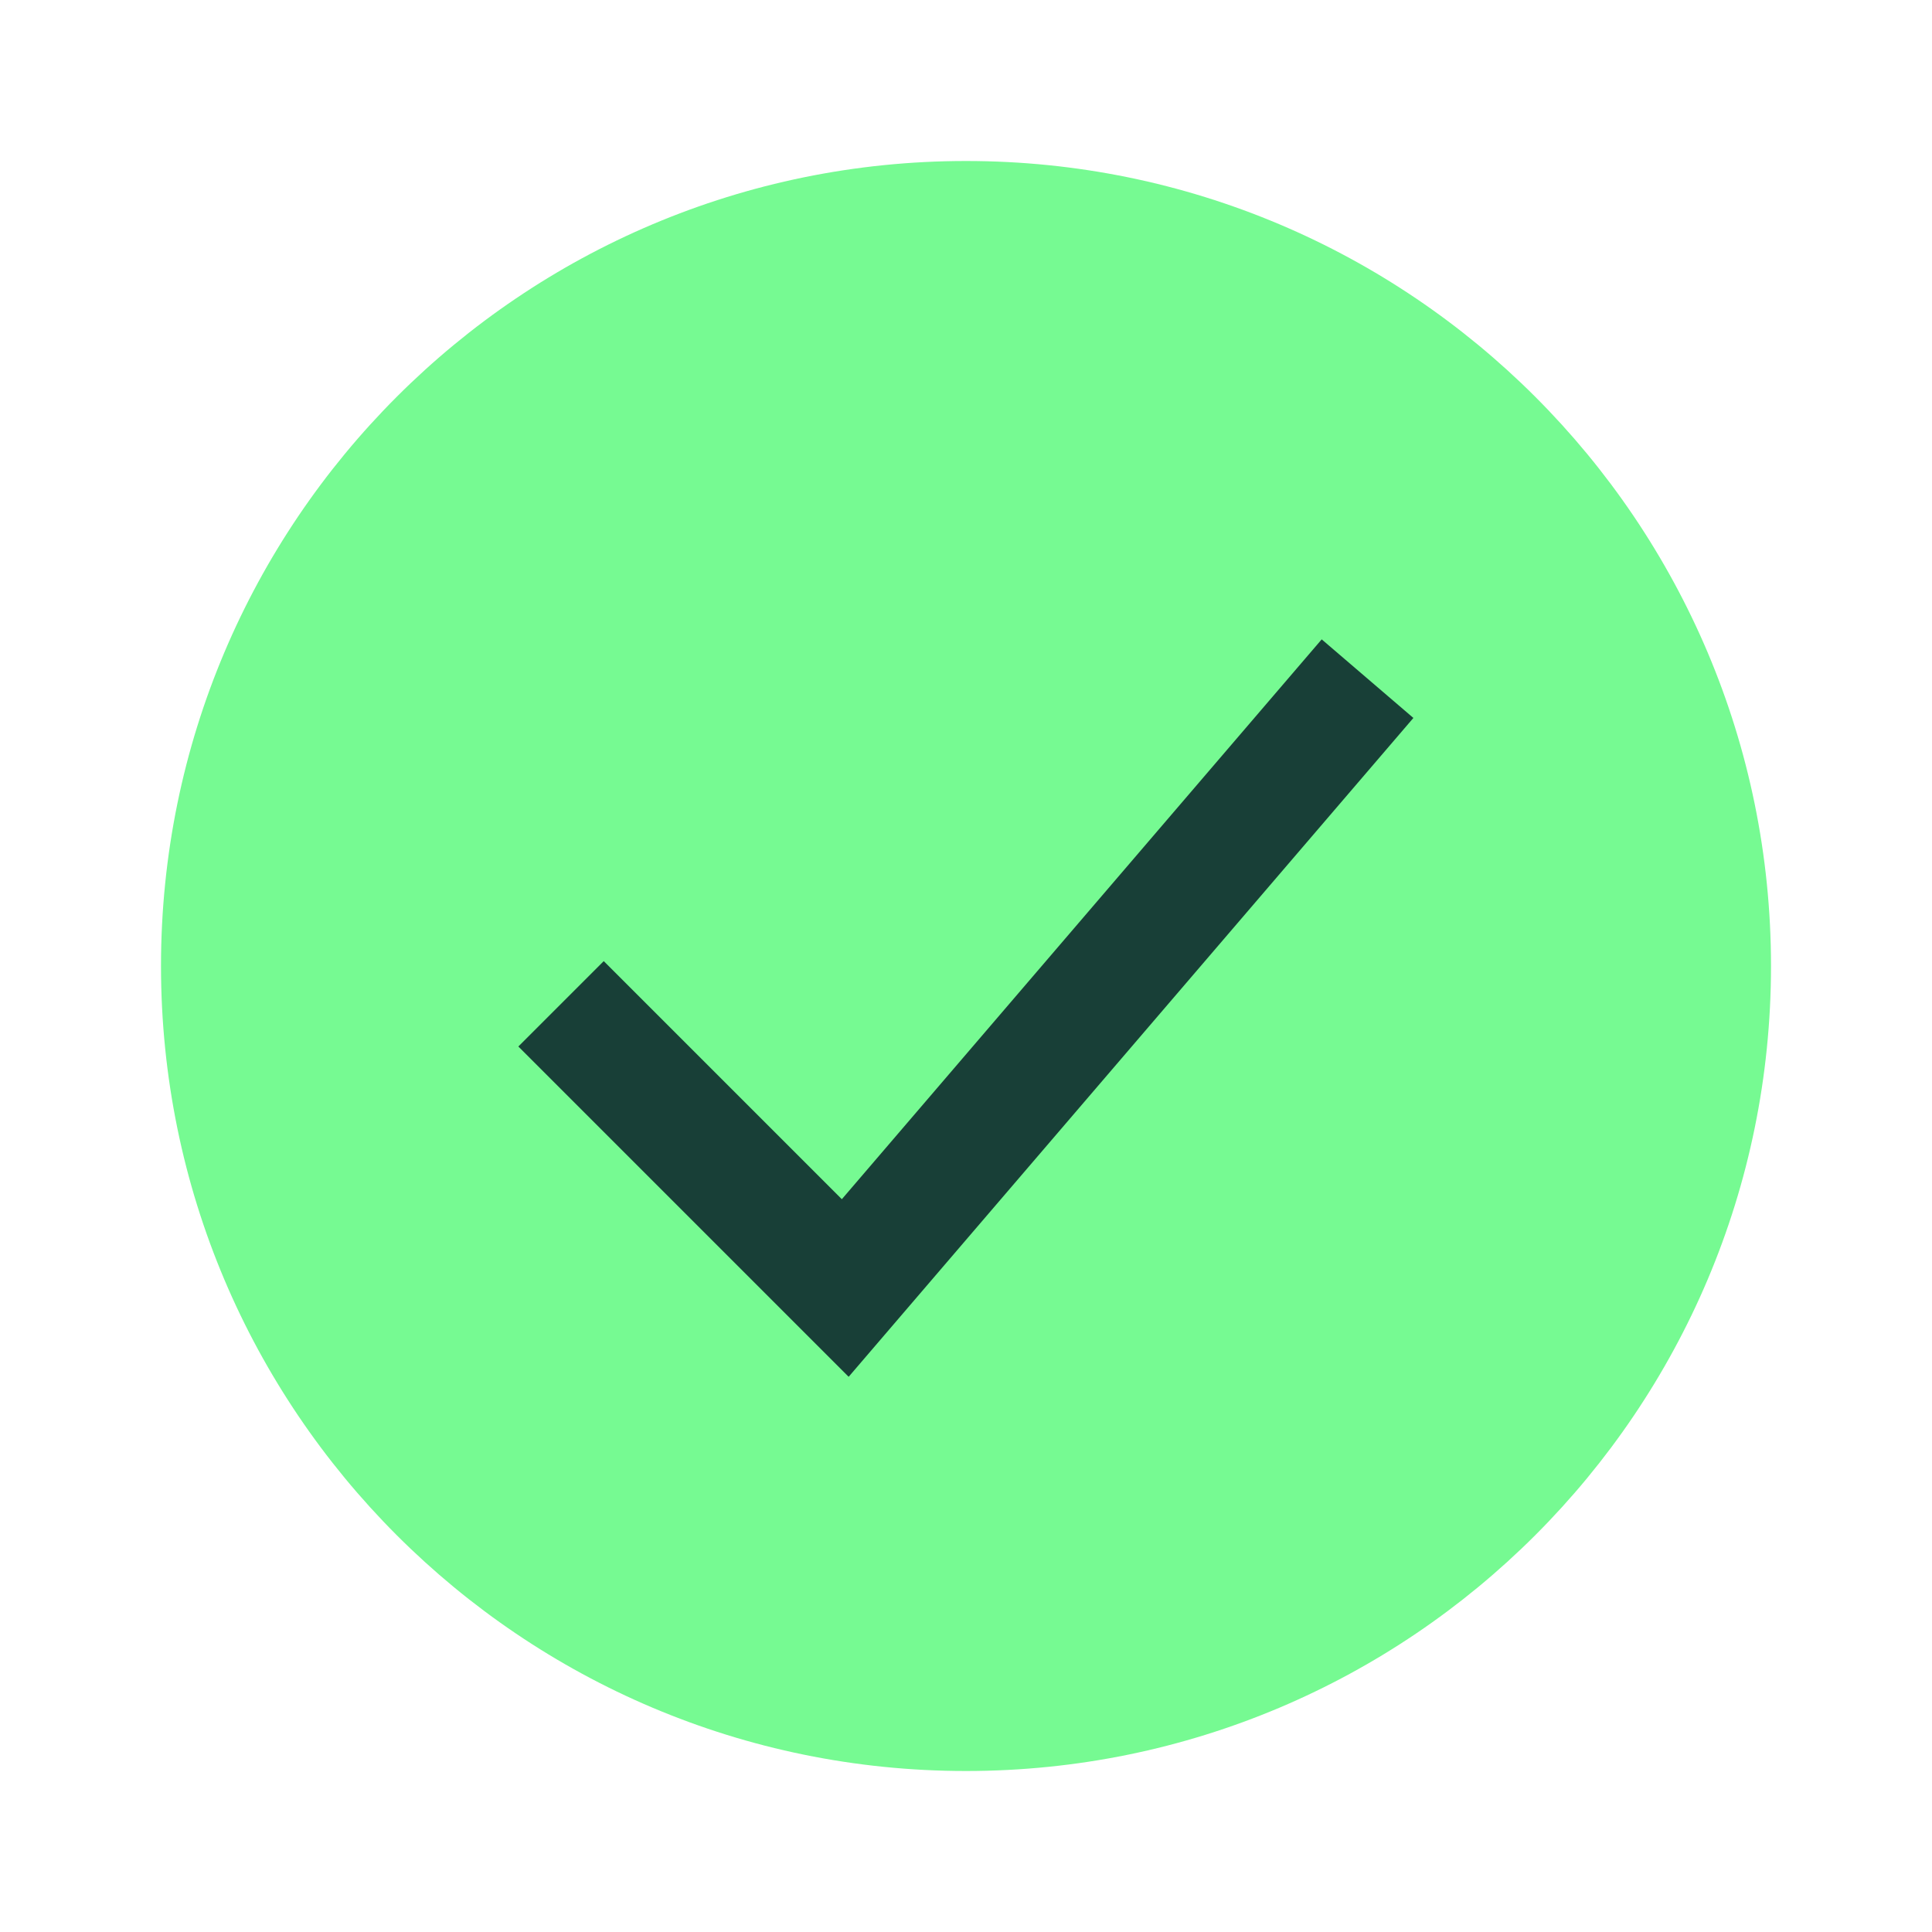 <svg width="24" height="24" viewBox="0 0 24 24" fill="none" xmlns="http://www.w3.org/2000/svg">
<path d="M12 22C17.523 22 22 17.523 22 12C22 6.477 17.523 2 12 2C6.477 2 2 6.477 2 12C2 17.523 6.477 22 12 22Z" fill="#76FA92"/>
<path d="M7.5 13L10.5 16L16.5 9" stroke="#183F37" stroke-width="1.5" stroke-linecap="square"/>
</svg>

